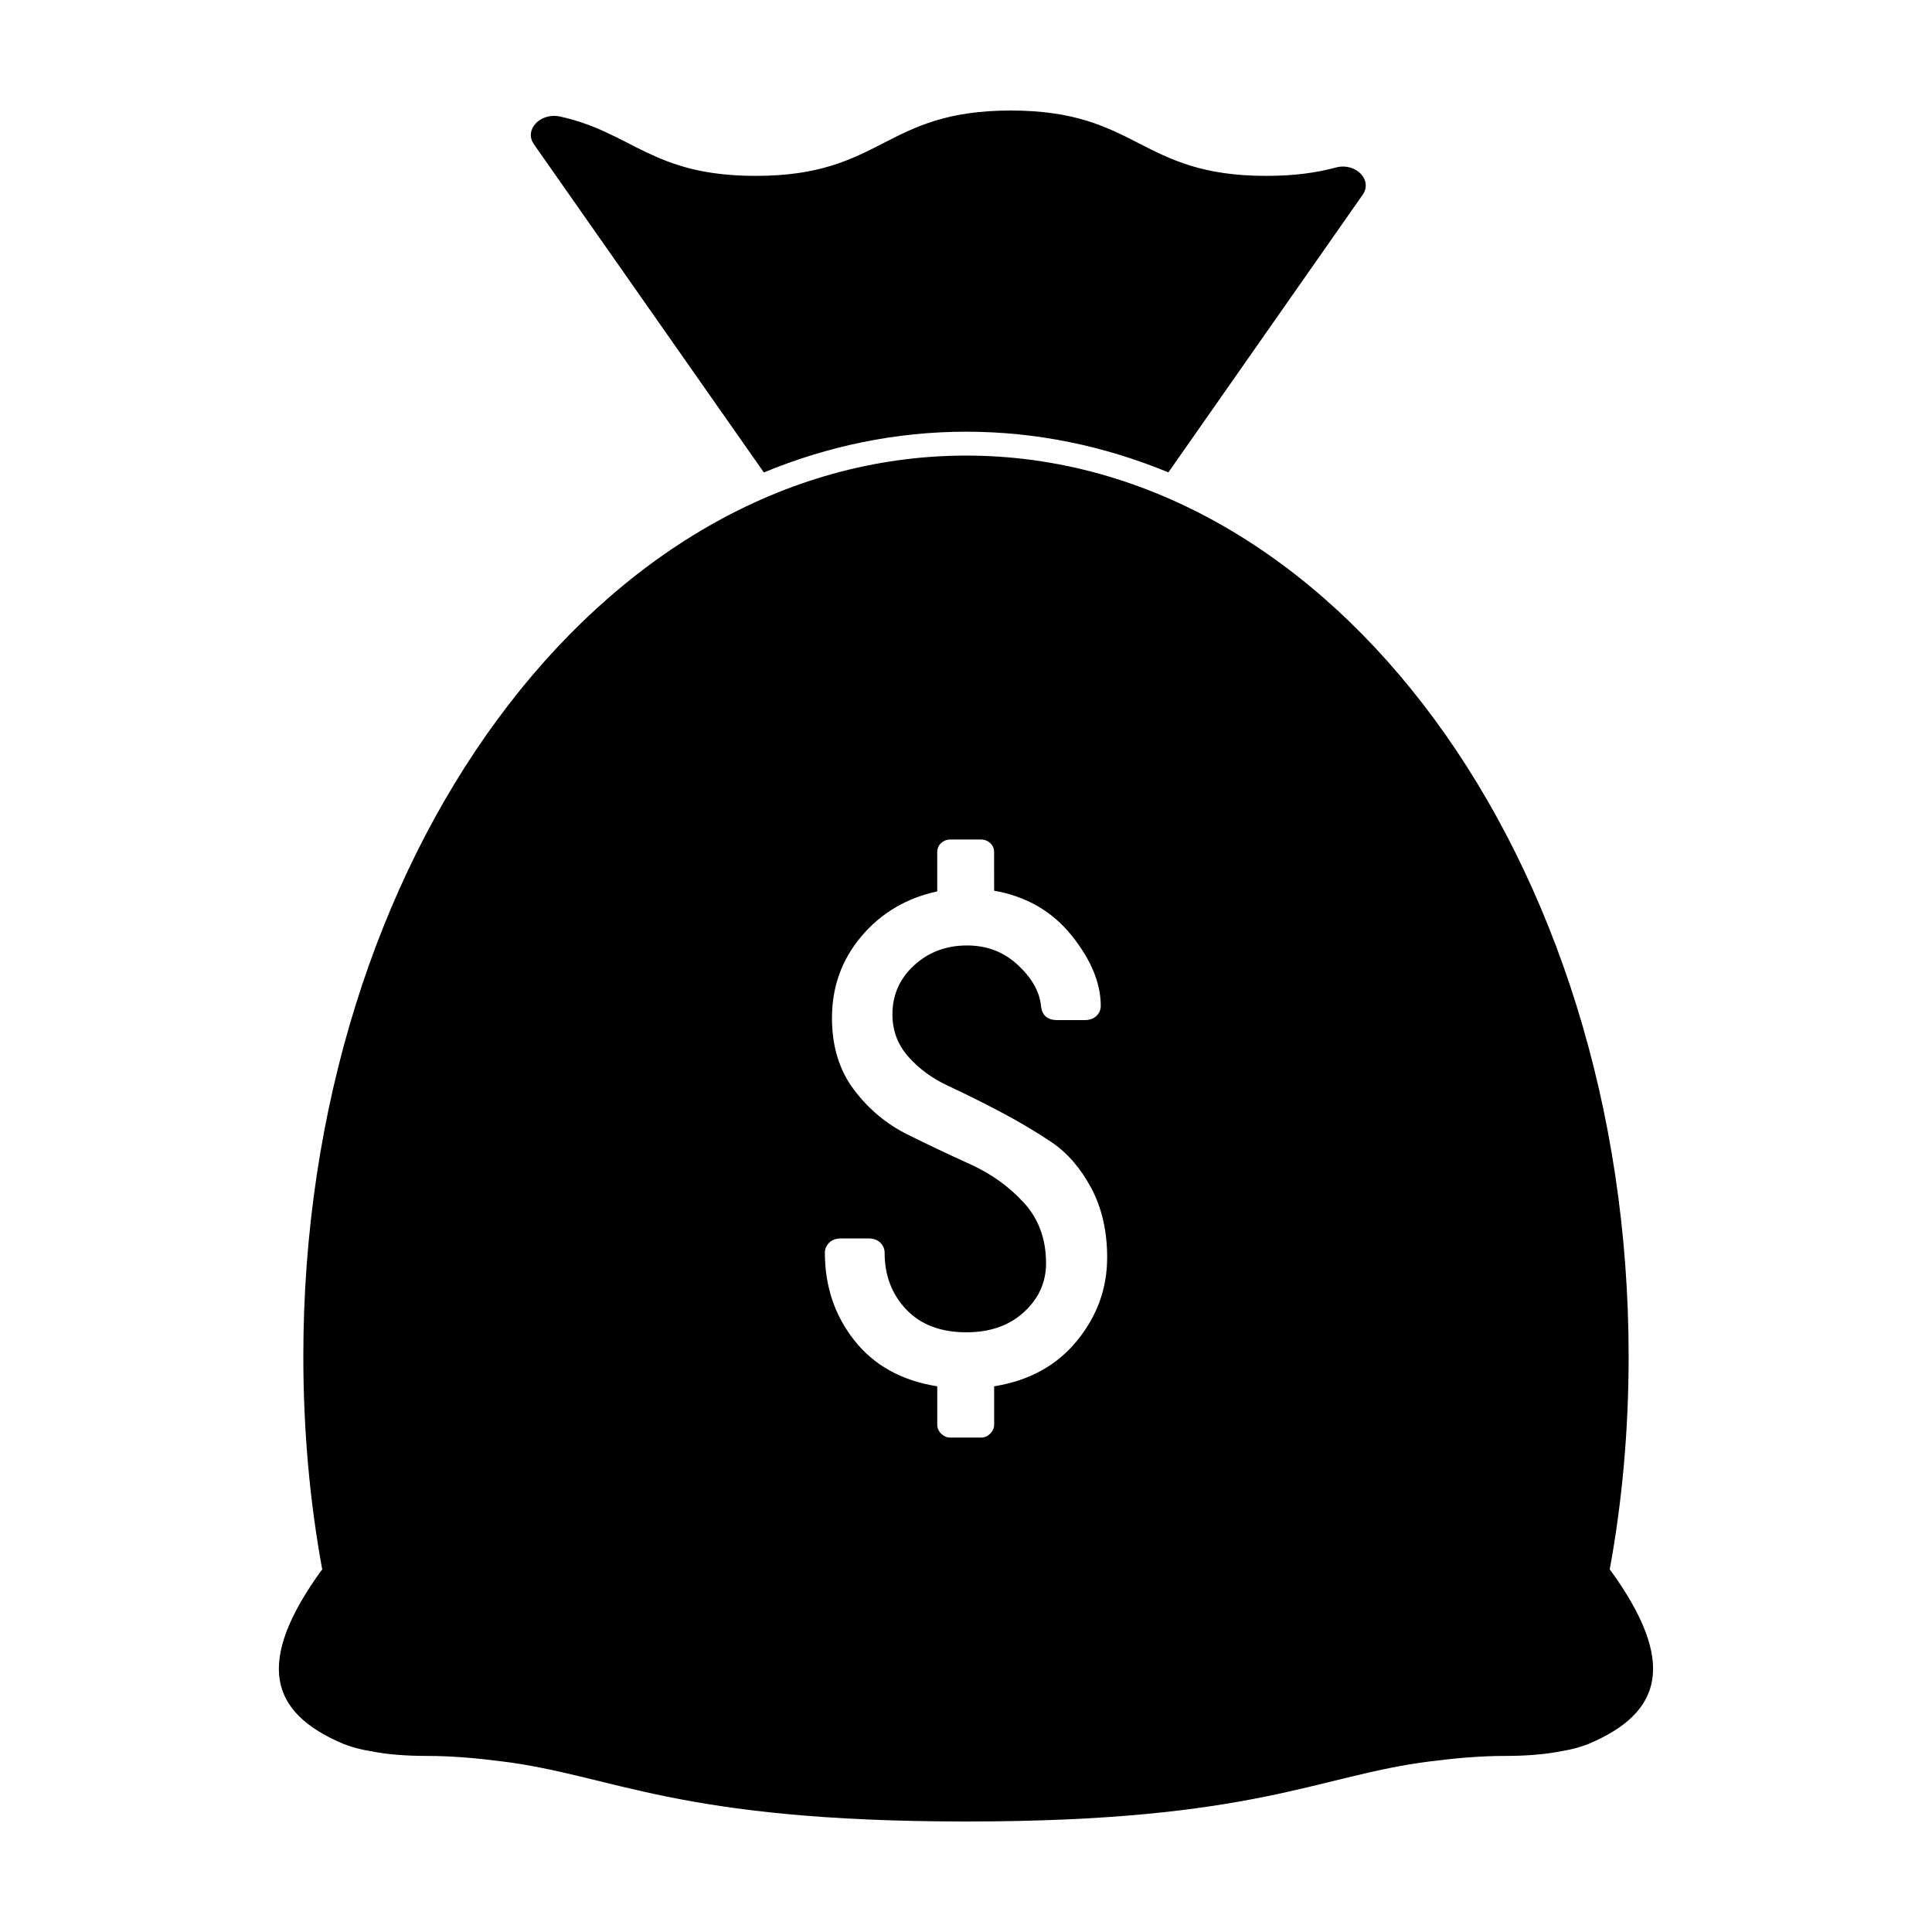 <?xml version="1.0" encoding="UTF-8"?>
<!-- Uploaded to: ICON Repo, www.svgrepo.com, Generator: ICON Repo Mixer Tools -->
<svg fill="#000000" width="800px" height="800px" version="1.1" viewBox="144 144 512 512" xmlns="http://www.w3.org/2000/svg">
 <path d="m285.49 182.23c-2.684-3.84 1.707-8.496 6.969-7.34 19.18 4.231 24.293 15.719 51.828 15.719 33.781 0 33.781-17.32 67.574-17.32 33.91 0 33.91 17.32 67.703 17.32 7.566 0 13.453-0.863 18.398-2.203 5.305-1.438 9.906 3.281 7.148 7.227l-51.477 73.551c-16.949-6.992-34.938-10.781-53.574-10.781-18.656 0-36.664 3.793-53.629 10.797zm279.58 423.89c-2.231 0.887-4.535 1.512-7.254 1.953-4.402 0.883-9.426 1.266-15.012 1.266-6.348 0-12.844 0.559-19.754 1.441-29.824 3.715-46.102 15.934-122.98 15.934-77.016 0-93.285-12.223-123.11-15.934-6.906-0.883-13.406-1.441-19.758-1.441-5.582 0-10.609-0.383-15.012-1.266-2.727-0.441-5.023-1.066-7.262-1.953-19.617-8.309-23.32-21.723-5.652-46.094h0.141c-3.356-18.203-5.031-37.16-5.031-56.613 0-131.75 78.621-238.68 175.68-238.68 96.922 0 175.54 106.94 175.54 238.68 0 19.453-1.676 38.41-5.031 56.613h0.141c17.66 24.371 13.965 37.785-5.66 46.094zm-127.66-128.84c0-7.031-1.414-13.184-4.231-18.465-2.832-5.281-6.348-9.332-10.555-12.156-4.223-2.828-8.77-5.527-13.668-8.098-4.898-2.578-9.461-4.84-13.668-6.785-4.203-1.953-7.719-4.523-10.555-7.727-2.832-3.199-4.231-6.938-4.231-11.215 0-5.148 1.906-9.488 5.742-13.004 3.824-3.516 8.508-5.273 14.035-5.273 5.273 0 9.773 1.727 13.477 5.184 3.707 3.457 5.754 7.07 6.121 10.836 0.262 2.508 1.703 3.762 4.344 3.762h7.16c1.375 0 2.449-0.371 3.199-1.129 0.762-0.754 1.133-1.633 1.133-2.637 0-6.031-2.574-12.254-7.723-18.66-5.148-6.41-11.996-10.363-20.535-11.871l-0.004-10.172c0-1.004-0.348-1.82-1.031-2.445-0.699-0.629-1.48-0.941-2.359-0.941h-8.305c-0.871 0-1.656 0.312-2.348 0.941-0.695 0.625-1.031 1.445-1.031 2.445v10.363c-8.168 1.758-14.855 5.719-20.07 11.875-5.215 6.156-7.824 13.375-7.824 21.676 0 7.531 1.953 13.879 5.844 19.027s8.641 9.109 14.234 11.871c5.586 2.766 11.148 5.402 16.68 7.91 5.527 2.516 10.238 5.91 14.137 10.184 3.891 4.277 5.84 9.609 5.84 16.02 0 5.023-1.949 9.324-5.84 12.906-3.898 3.582-8.977 5.371-15.27 5.371-6.785 0-12.09-2.012-15.93-6.031-3.824-4.027-5.742-9.047-5.742-15.074 0-1.004-0.383-1.879-1.133-2.637-0.75-0.754-1.82-1.133-3.199-1.133h-7.168c-1.371 0-2.449 0.371-3.199 1.133s-1.133 1.633-1.133 2.637c0 8.918 2.613 16.68 7.824 23.27 5.215 6.594 12.535 10.645 21.957 12.152v10.184c0 0.883 0.336 1.668 1.031 2.359 0.695 0.691 1.477 1.031 2.348 1.031h8.305c0.875 0 1.664-0.344 2.359-1.031 0.684-0.691 1.031-1.477 1.031-2.359v-10.184c9.301-1.508 16.609-5.523 21.945-12.062 5.34-6.531 8.004-13.879 8.004-22.047z"/>
</svg>